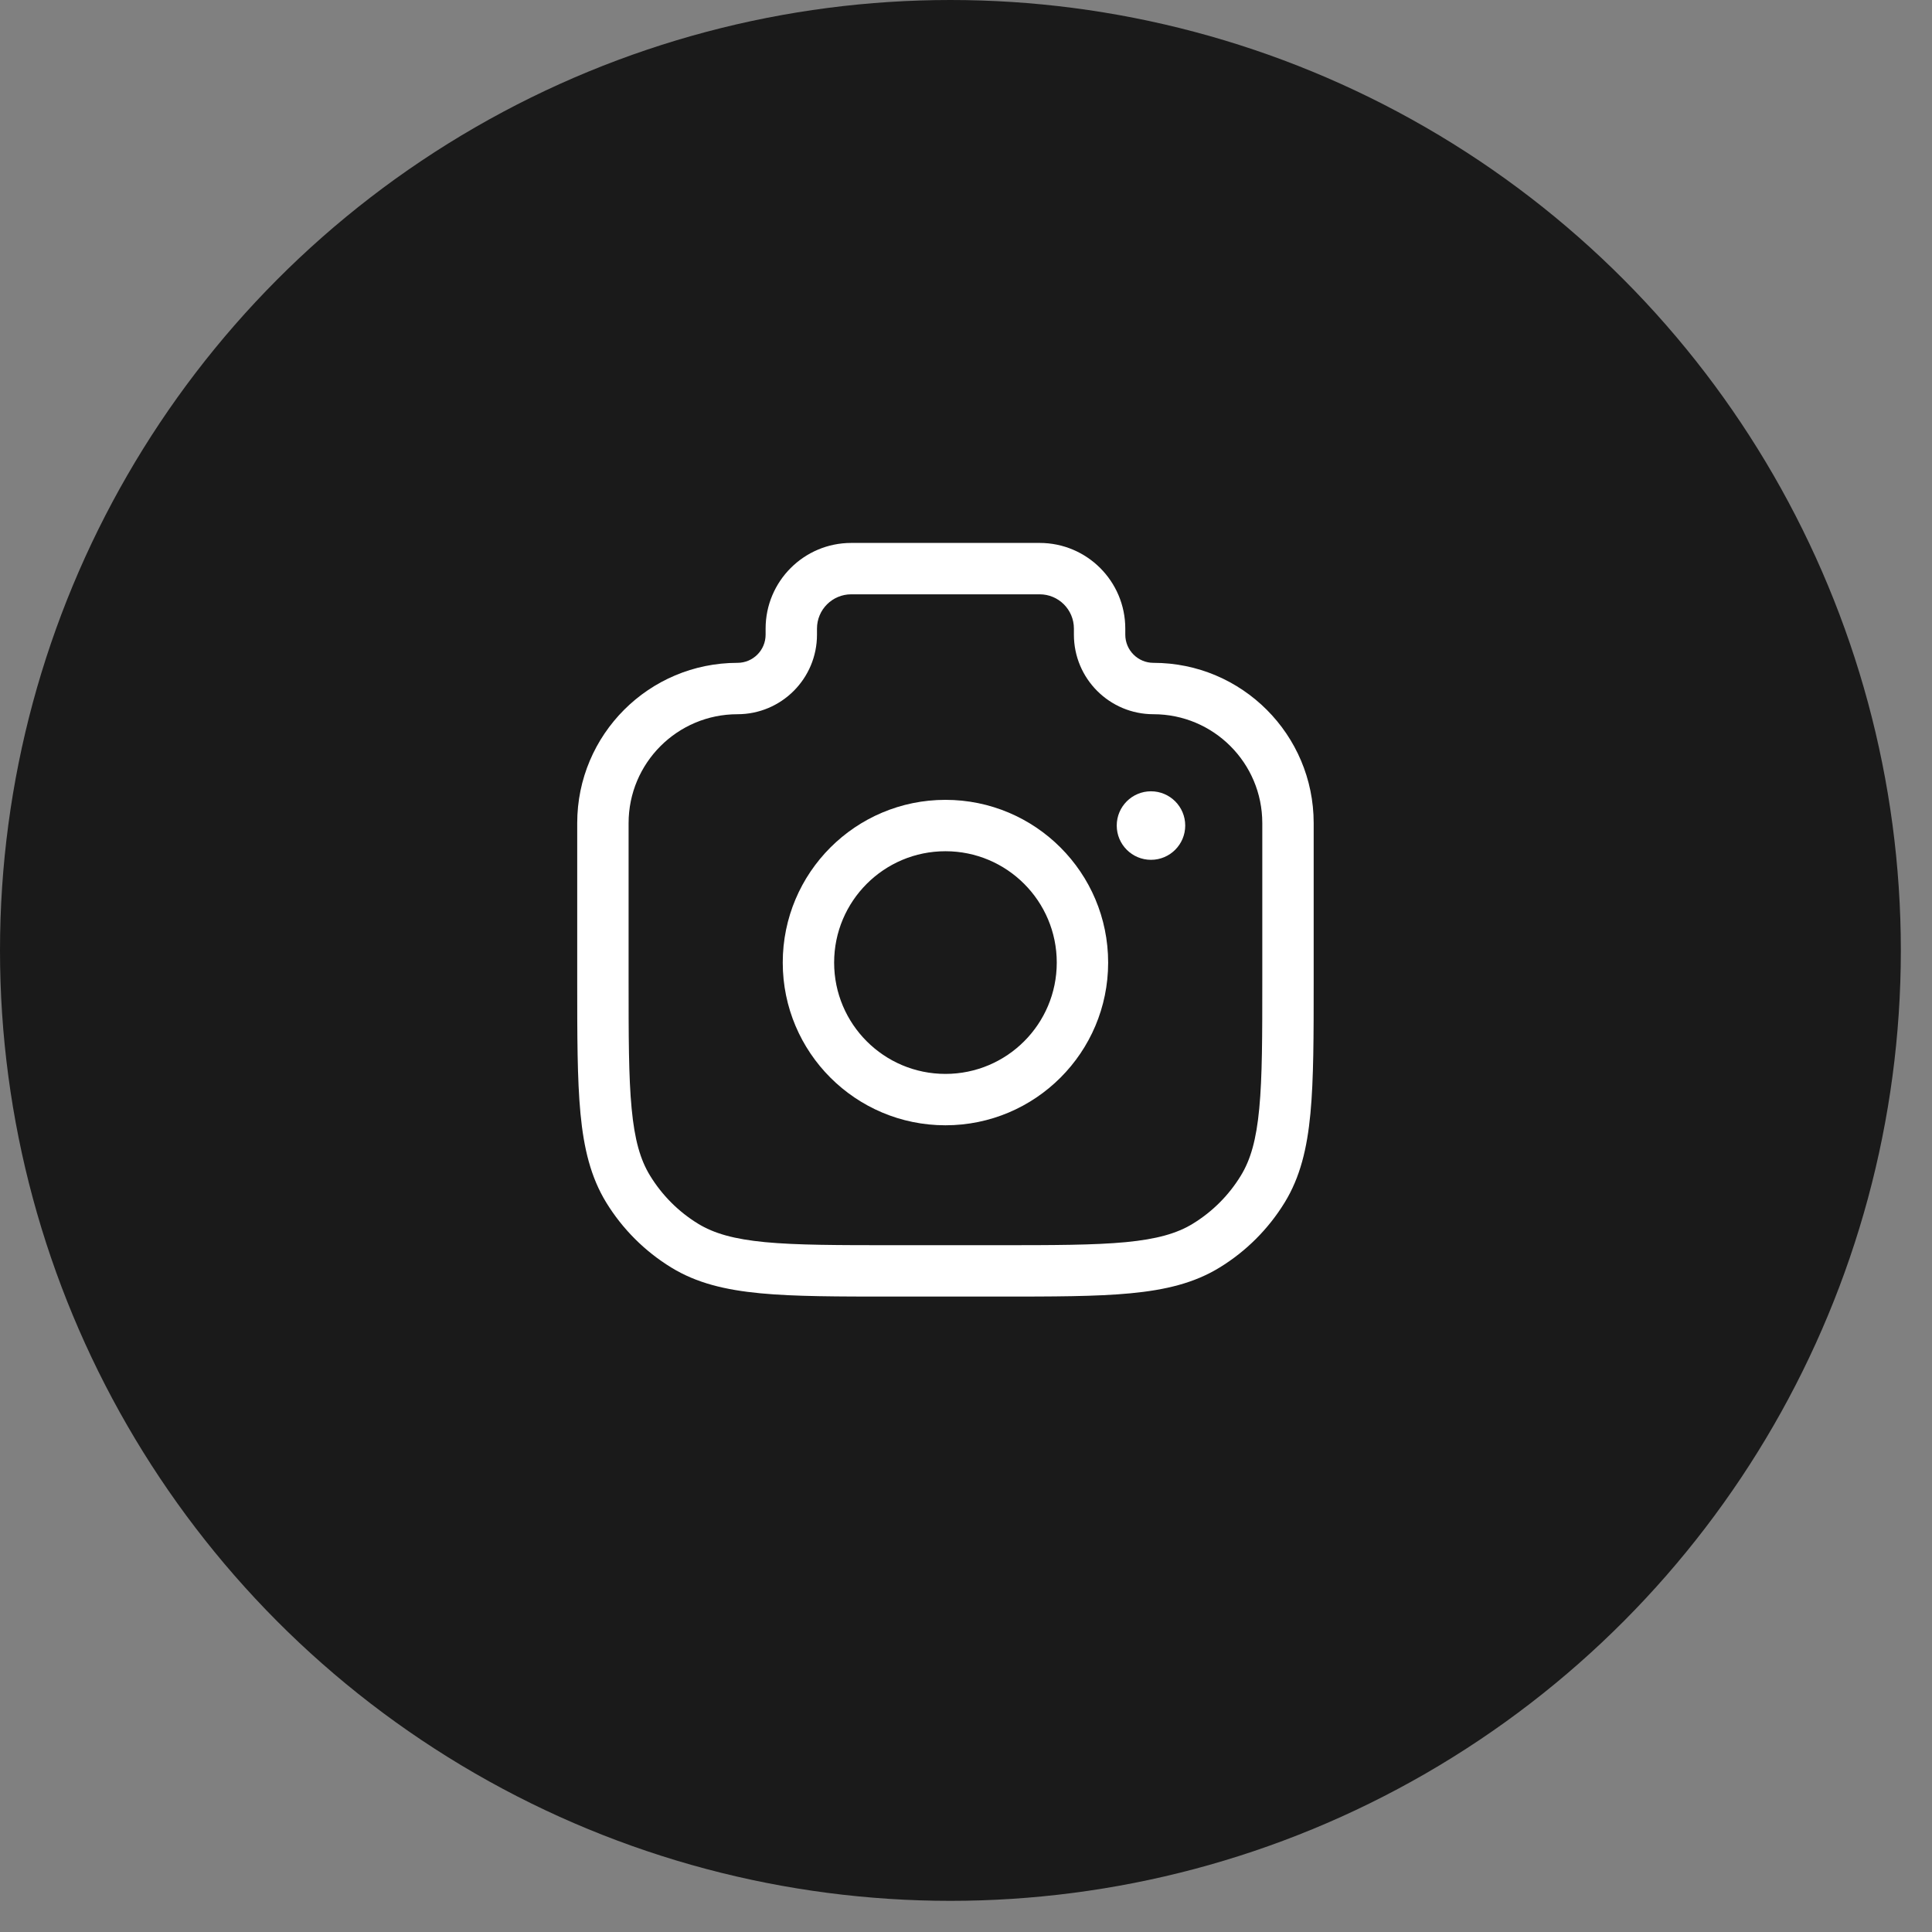 <svg width="47" height="47" viewBox="0 0 47 47" fill="none" xmlns="http://www.w3.org/2000/svg">
<rect x="0" y="0" width="47" height="47" fill="#808080" stroke="none"/>
<circle cx="23.121" cy="23.121" r="23.121" fill="#1A1A1A"/>
<path fill-rule="evenodd" clip-rule="evenodd" d="M23 19.458C20.814 19.458 19.042 21.23 19.042 23.417C19.042 25.603 20.814 27.375 23 27.375C25.186 27.375 26.958 25.603 26.958 23.417C26.958 21.23 25.186 19.458 23 19.458ZM20.292 23.417C20.292 21.921 21.504 20.708 23 20.708C24.496 20.708 25.708 21.921 25.708 23.417C25.708 24.912 24.496 26.125 23 26.125C21.504 26.125 20.292 24.912 20.292 23.417Z" fill="white"/>
<path fill-rule="evenodd" clip-rule="evenodd" d="M20.708 13.208C19.558 13.208 18.625 14.141 18.625 15.292V15.44C18.625 15.818 18.319 16.125 17.941 16.125C15.787 16.125 14.042 17.87 14.042 20.024V23.866C14.042 25.202 14.042 26.25 14.121 27.087C14.202 27.939 14.371 28.638 14.748 29.254C15.143 29.898 15.685 30.44 16.33 30.835C16.945 31.213 17.644 31.381 18.497 31.462C19.334 31.542 20.381 31.542 21.717 31.542H24.283C25.619 31.542 26.666 31.542 27.503 31.462C28.356 31.381 29.055 31.213 29.67 30.835C30.315 30.44 30.857 29.898 31.252 29.254C31.63 28.638 31.798 27.939 31.879 27.087C31.958 26.25 31.958 25.202 31.958 23.866V20.024C31.958 17.87 30.213 16.125 28.06 16.125C27.682 16.125 27.375 15.818 27.375 15.44V15.292C27.375 14.141 26.442 13.208 25.292 13.208H20.708ZM19.875 15.292C19.875 14.831 20.248 14.458 20.708 14.458H25.292C25.752 14.458 26.125 14.831 26.125 15.292V15.44C26.125 16.509 26.991 17.375 28.06 17.375C29.523 17.375 30.708 18.561 30.708 20.024V23.833C30.708 25.209 30.708 26.197 30.634 26.968C30.562 27.73 30.423 28.214 30.186 28.6C29.895 29.077 29.494 29.478 29.017 29.77C28.631 30.006 28.146 30.145 27.385 30.218C26.614 30.291 25.626 30.292 24.25 30.292H21.75C20.374 30.292 19.386 30.291 18.615 30.218C17.854 30.145 17.369 30.006 16.983 29.77C16.506 29.478 16.106 29.077 15.814 28.6C15.577 28.214 15.438 27.73 15.366 26.968C15.292 26.197 15.292 25.209 15.292 23.833V20.024C15.292 18.561 16.478 17.375 17.941 17.375C19.009 17.375 19.875 16.509 19.875 15.44V15.292Z" fill="white"/>
<path d="M27.167 20.083C27.167 20.544 27.54 20.917 28 20.917C28.46 20.917 28.833 20.544 28.833 20.083C28.833 19.623 28.46 19.25 28 19.25C27.54 19.25 27.167 19.623 27.167 20.083Z" fill="white"/>
</svg>
